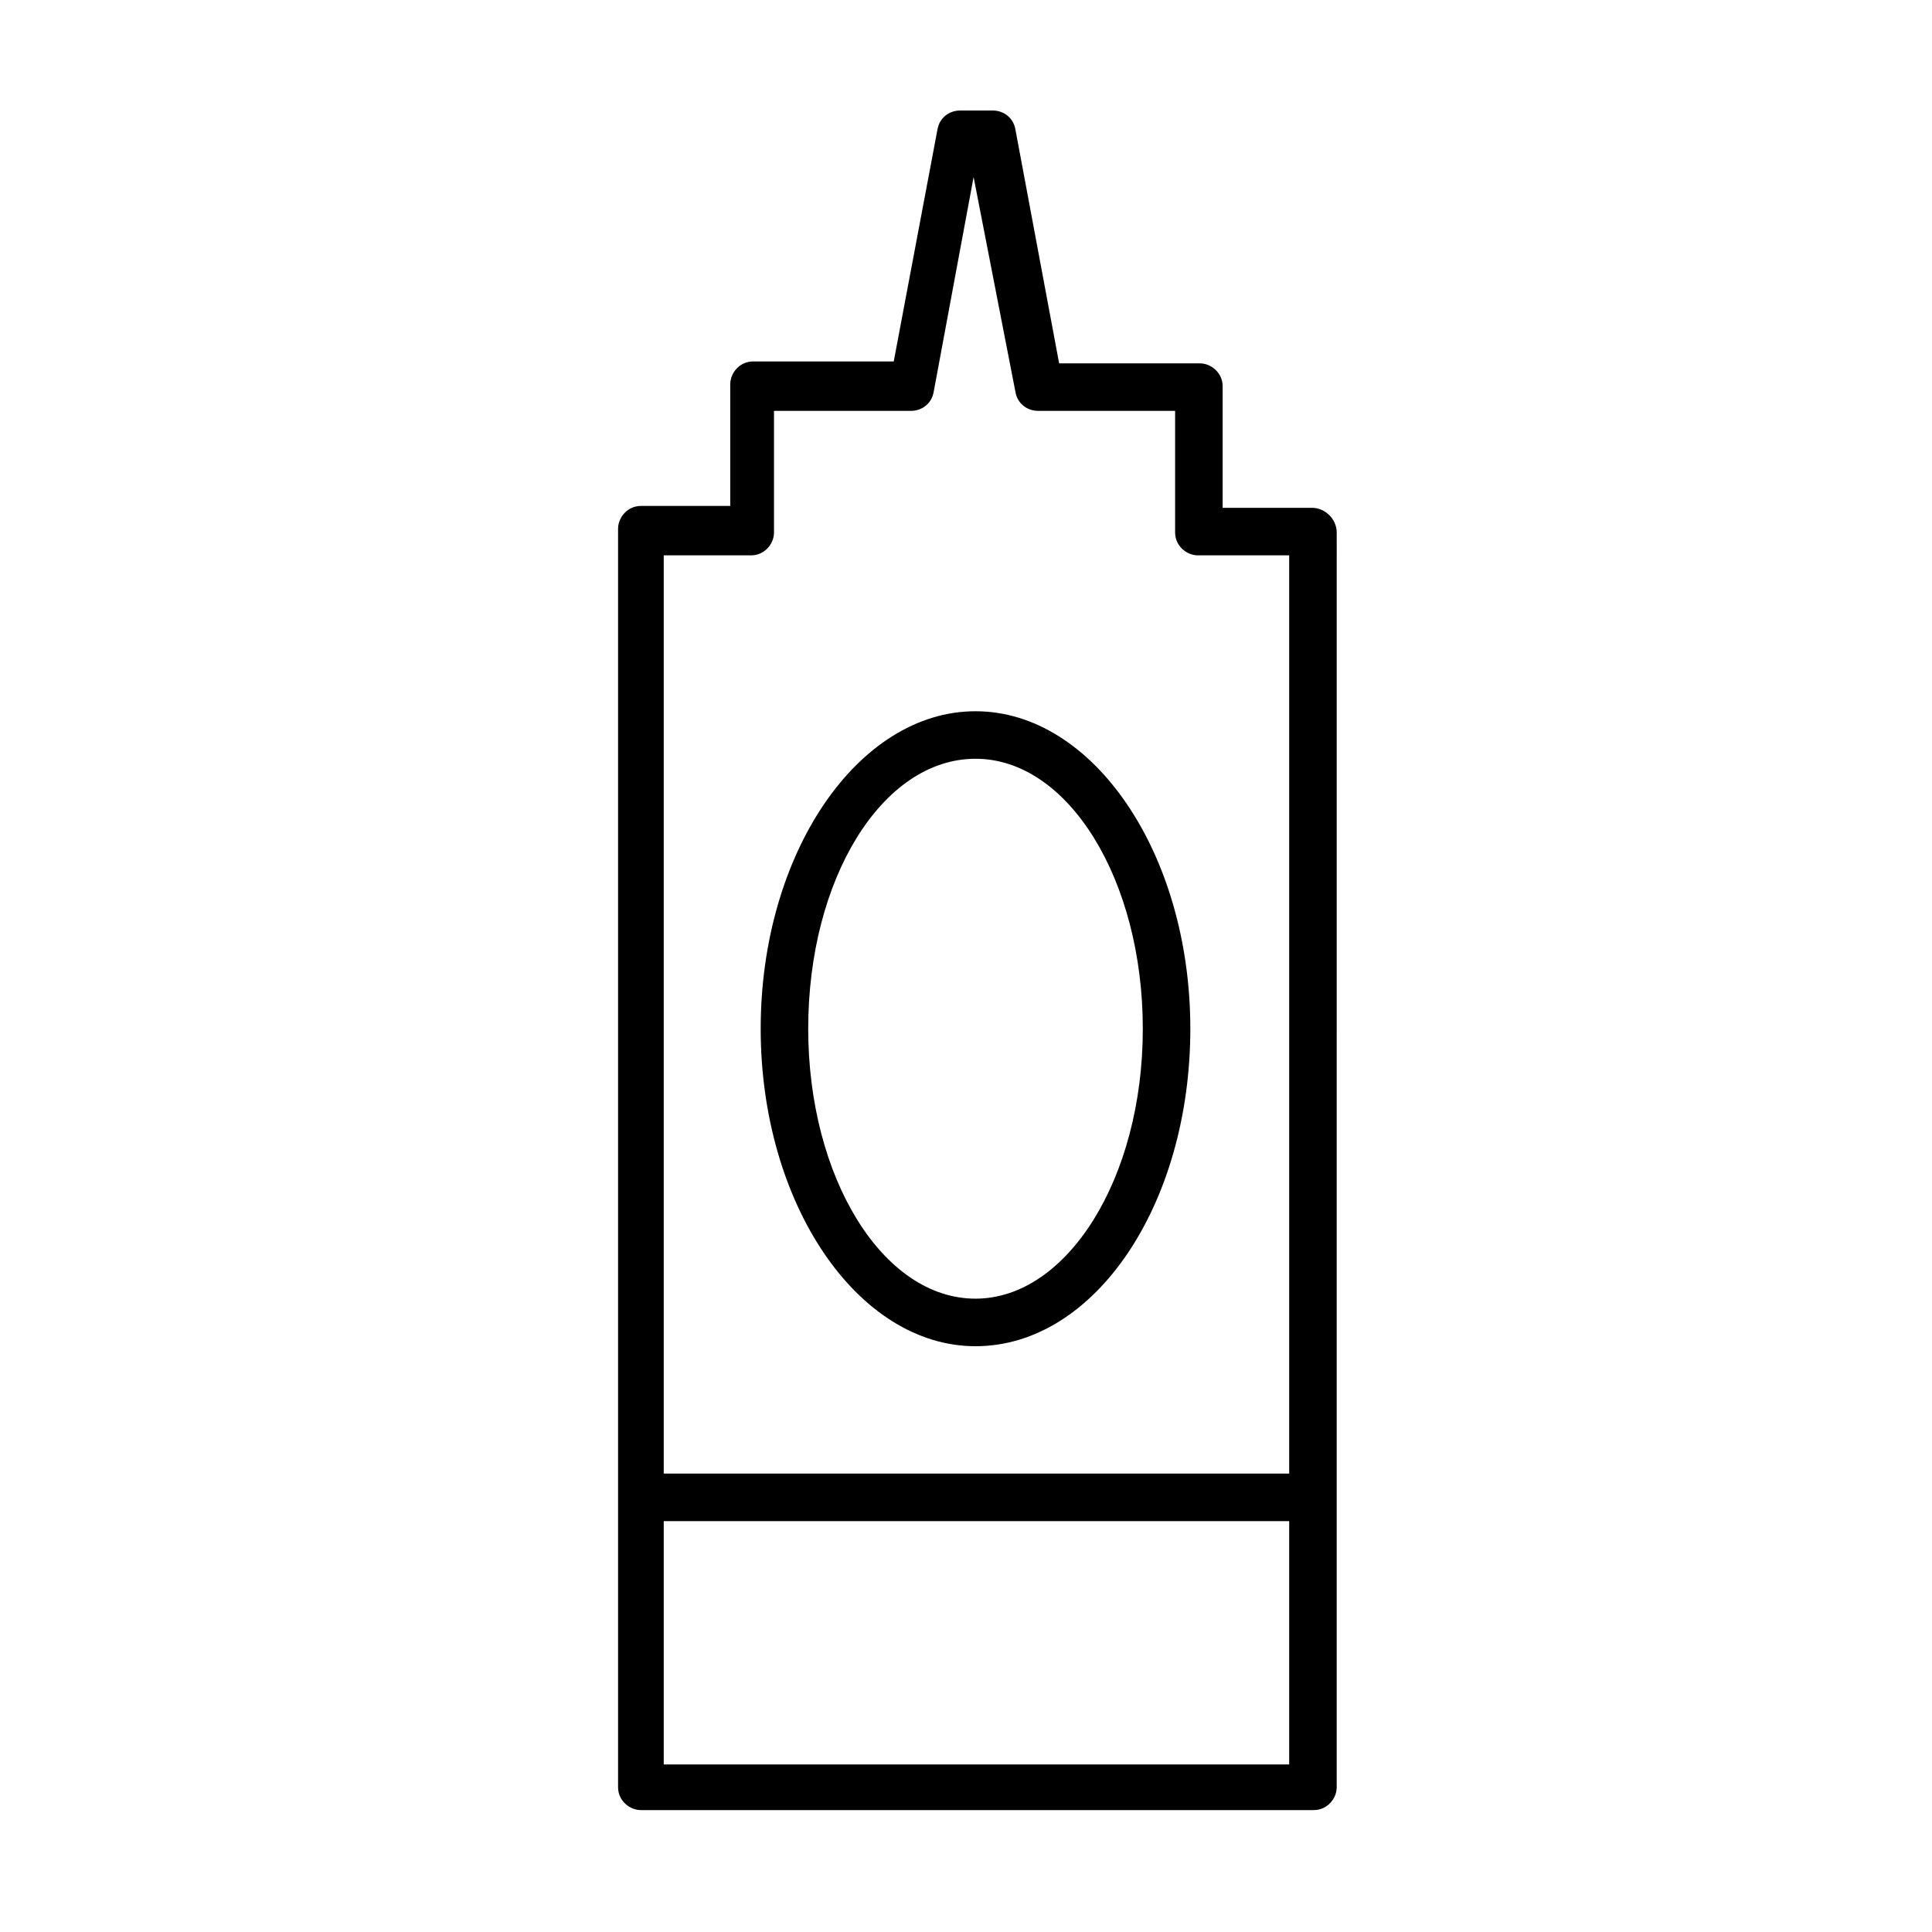 <?xml version="1.0" encoding="UTF-8"?>
<!-- Uploaded to: SVG Repo, www.svgrepo.com, Generator: SVG Repo Mixer Tools -->
<svg fill="#000000" width="800px" height="800px" version="1.1" viewBox="144 144 512 512" xmlns="http://www.w3.org/2000/svg">
 <g>
  <path d="m491.69 278.58h-23.68v-32.242c0-3.527-3.023-6.047-6.047-6.047h-37.281l-11.586-61.969c-0.504-3.023-3.023-5.039-6.047-5.039h-8.566c-3.023 0-5.543 2.016-6.047 5.039l-11.586 61.465h-37.281c-3.527 0-6.047 3.023-6.047 6.047v32.242h-23.68c-3.527 0-6.047 3.023-6.047 6.047v333.52c0 3.527 3.023 6.047 6.047 6.047h178.35c3.527 0 6.047-3.023 6.047-6.047l0.004-332.52c0-3.527-3.023-6.547-6.551-6.547zm-148.62 12.594c3.527 0 6.047-3.023 6.047-6.047v-32.242h36.273c3.023 0 5.543-2.016 6.047-5.039l10.578-56.93 11.082 56.93c0.504 3.023 3.023 5.039 6.047 5.039h36.273v32.242c0 3.527 3.023 6.047 6.047 6.047h24.184v243.34h-165.75v-243.34zm-23.172 320.93v-64.992h165.75v64.488h-165.75z"/>
  <path d="m402.52 500.76c31.738 0 56.93-37.785 56.93-84.137s-25.695-84.137-56.93-84.137-56.93 37.785-56.93 84.137 25.695 84.137 56.93 84.137zm0-155.68c24.688 0 44.336 32.242 44.336 71.539 0 39.801-20.152 71.539-44.336 71.539-24.688 0-44.336-32.242-44.336-71.539 0.004-39.797 19.652-71.539 44.336-71.539z"/>
 </g>
</svg>